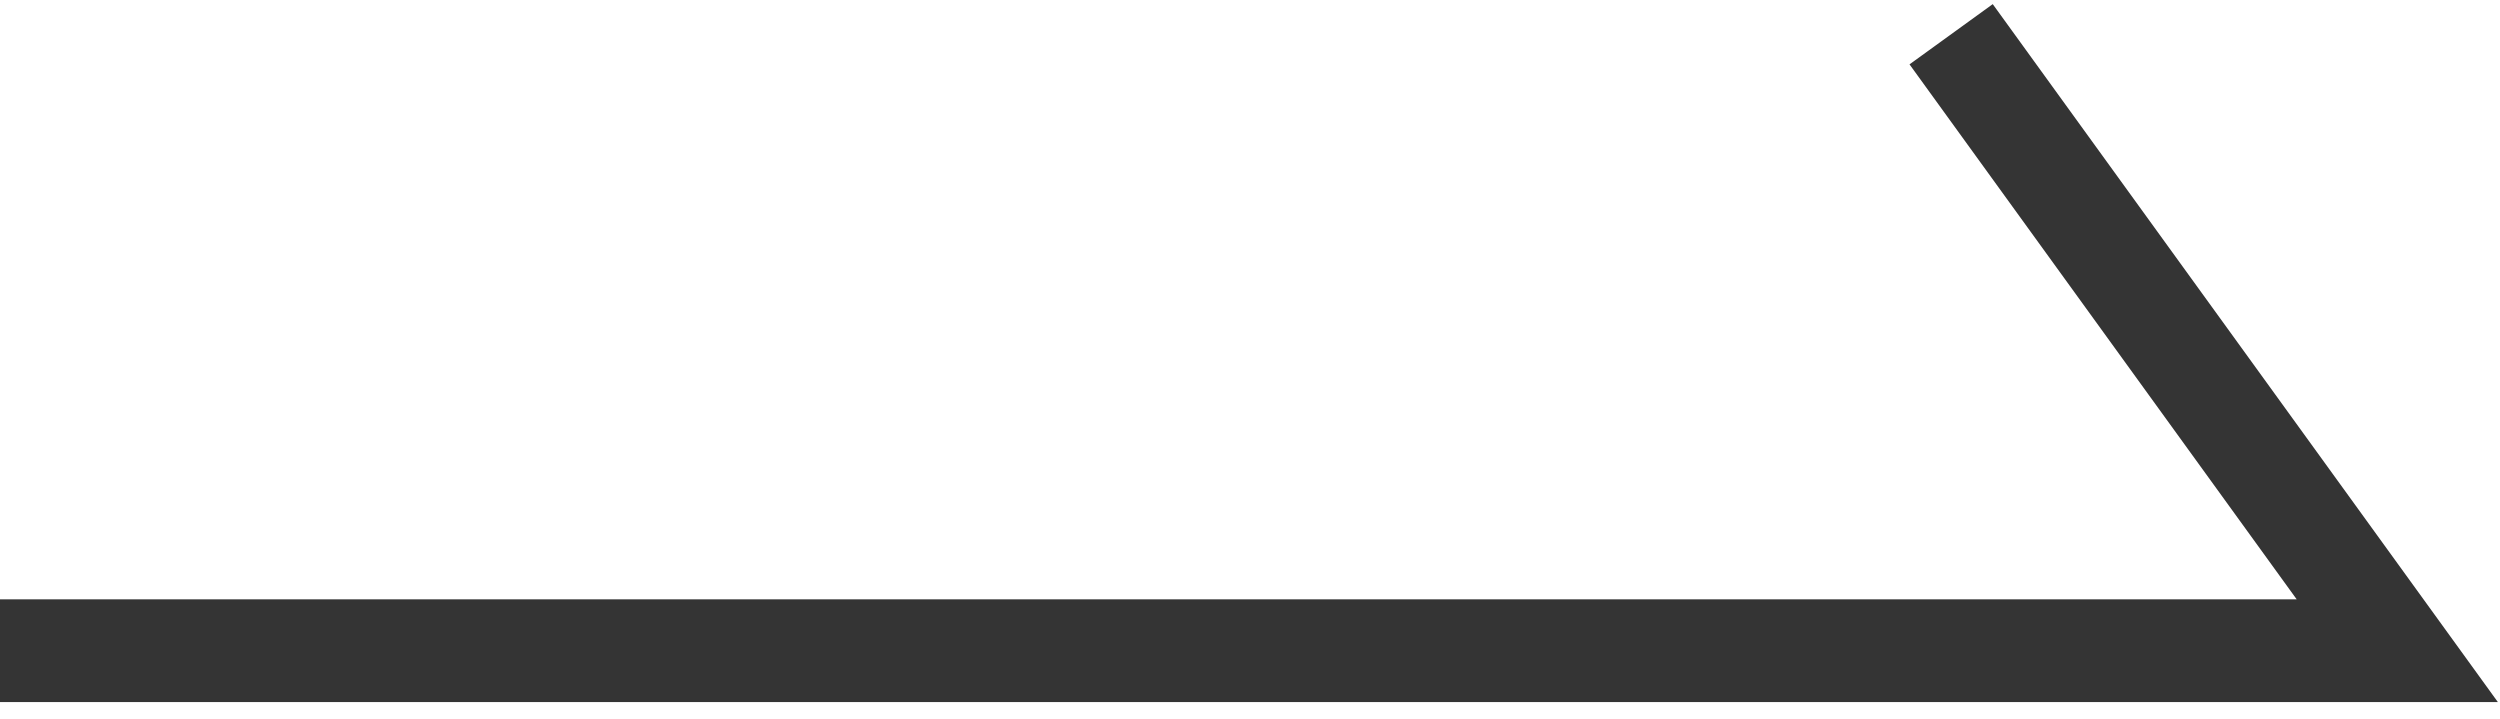 <?xml version="1.0" encoding="UTF-8"?>
<svg width="73px" height="21px" viewBox="0 0 73 21" version="1.1" xmlns="http://www.w3.org/2000/svg" xmlns:xlink="http://www.w3.org/1999/xlink">
    <!-- Generator: Sketch 59.1 (86144) - https://sketch.com -->
    <title>路径 2备份 2</title>
    <desc>Created with Sketch.</desc>
    <g id="页面-1" stroke="none" stroke-width="1" fill="none" fill-rule="evenodd">
        <g id="PC首页" transform="translate(-160, -1701)" stroke="#343434" stroke-width="3">
            <polyline id="路径-2备份-2" points="160 1720 230 1720 216.973 1702"></polyline>
        </g>
    </g>
</svg>